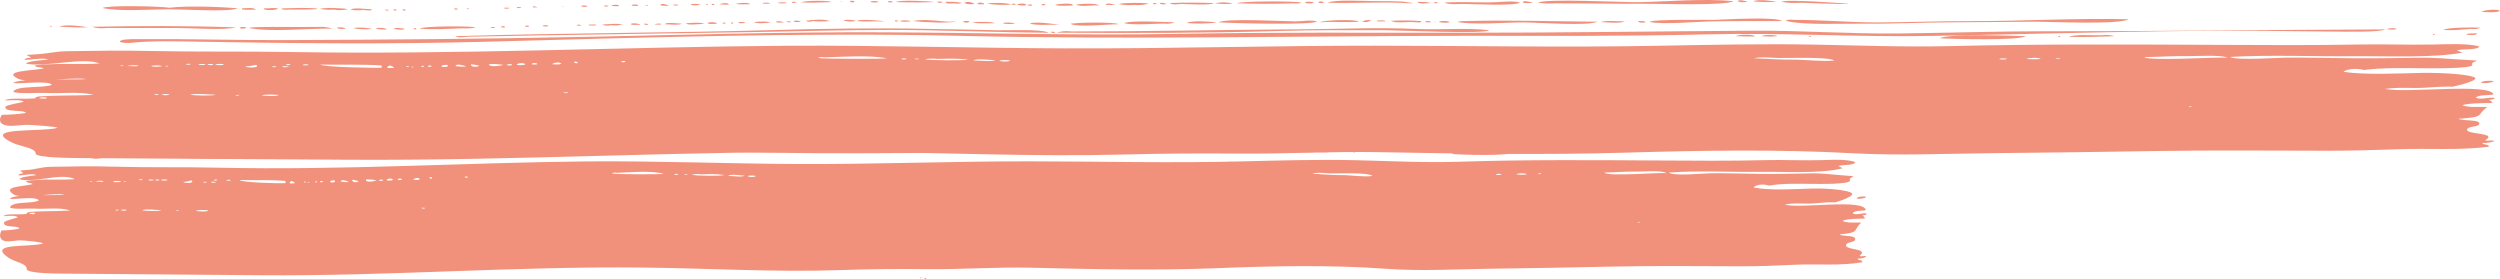 <?xml version="1.0" encoding="UTF-8"?><svg id="Calque_1" xmlns="http://www.w3.org/2000/svg" viewBox="0 0 561.26 62.66"><defs><style>.cls-1{fill:#f2917b;}</style></defs><path class="cls-1" d="m10.55,21.94c-.08.35-1.19.17-1.74.14.17-.28,1.37-.33,1.74-.14m17.08-7.25c.16.21-.35.12-.63.14.04-.12.27-.16.63-.14m3.48.07c-.59.28-1.49,0-2.53.07.5-.21,2.06-.25,2.53-.07m5.22.14c-.63.03-2.23.24-2.37-.14.67-.05,2.16-.2,2.37.14m1.74,6.28c-.14.26-1.62.3-1.74,0,.64-.08,1.1-.08,1.74,0m-.32-6.41c.16.21-.35.12-.63.14.04-.12.27-.16.63-.14m-3.16,6.48c.36-.17.56-.08,1.11-.07-.24.23-.71.21-1.11.07m8.23-6.9c-.14.28-.6.15-1.11.14.26-.22.53-.18,1.11-.14m5.53,6.9c-.27.32-5.2.2-5.69,0,1.83-.34,3.82,0,5.69,0m-2.21-6.69c-.56.04-1.43.16-1.58-.14.56-.04,1.43-.16,1.58.14m1.74-.14c.05.28-1.32.28-1.26,0,.57-.03.76-.11,1.26,0m2.37.14c-.6.05-1.74.18-1.9-.14.56-.03,1.81-.22,1.9.14m3.48,6.76c-.03.15-.4.15-.79.14-.16-.23.49-.11.79-.14m3.79-6.76c1.03.73-2.13.7-2.53.35,1.13.01,1.72-.22,2.53-.35m5.06,6.76c-.45.41-2.83.17-3.79.14.5-.36,2.82-.21,3.79-.14m-.47-6.34c-.36.17-.56.08-1.11.07.24-.23.71-.21,1.11-.07m.63-.56c.81.21.29.08,0,0m2.22.56c-.41.09-1.52.27-1.58-.07.54-.12.98.03,1.58.07m.32-.49c-.22.11-.82.2-1.11.07.24-.23.71-.21,1.11-.07m3.95.14c-.63.05-.64.05-1.27,0,.03-.25,1.29-.3,1.27,0m16.45.07v.49c-1.04.11-13.18-.1-13.76-.7,4.58.1,9.21-.09,13.76.21m1.74,0c.51.1.88.26,1.11.49-1.66.21-2.03.05-1.11-.49m3.79.14c.33-.03.42.05.63.07-.03.2-.75.17-.63-.07m1.58.28c-.26.02-.27-.07-.47-.07-.06-.14.72-.1.47.07m2.37-.35c.04.18-.06.3-.47.28-.29-.12.05-.27.47-.28m1.74.14c-.18.06-.42.09-.79.07-.27-.33.91-.38.79-.07m3.64-.28c.2.44-.81.47-1.42.35-.1-.35.82-.53,1.42-.35m4.11.28c-.75.16-1.64,0-2.37-.07.03-.65,1.96-.15,2.37.07m1.11-.49c.67.07,1.31.19,1.9.35-.95.47-2.14.13-1.9-.35m4.11-.07c1.08-.01,2.14.06,3.16.21-1.02.31-3.55.54-3.16-.21m5.06.28c-.5.11-.69.02-1.26,0,.22-.24,1.28-.4,1.26,0m3.01-.14c-.42.1-1.38.23-1.9.07,0-.47,1.86-.53,1.9-.07m2.69-.14c-.01.21-1.03.16-1.26.07.04-.33,1.07-.36,1.26-.07m5.38,0c-.61.2-1.19.09-2.06.07.32-.34,1.79-.64,2.06-.07m.32,6.41c.42-.05.84-.05,1.26,0-.52.34-.9.03-1.26,0m3.32-6.83c.05.3-.16.36-.63.17-.37-.29-.16-.35.63-.17m10.76-.21c.03.34-.98.34-.95,0h.95Zm44.76-.84c4.01-.12,10.15-.55,13.92.21.02.16-13.82.18-15.5-.07.44-.21.97-.26,1.58-.14m18.35.42c-.49,0-1.12.2-1.11-.14.39-.06,1.03-.11,1.11.14m1.9-.14c.39,0,.76,0,.95.07,0,.11-1.17.15-.95-.07m5.06.07c2.38-.07,4.4-.14,6.8.14.08.24-8.69.24-9.65-.07.93-.17,1.88-.19,2.85-.07m12.97.28c-.78.41-3.5.06-4.9.07.59-.51,3.56-.1,4.9-.07m3.32.07c-.05.32-2.33.32-2.37,0,.46-.1,1.92-.13,2.37,0m172.39-.56c1.87.04,11.49-.3,12.65.56-2.47.31-6.75-.22-9.4-.19-2.92.04-5.73-.23-8.62-.3,1.53-.41,3.75-.1,5.38-.07m51.4.14c-.23.28-1.11.21-1.74.14.23-.28,1.11-.2,1.74-.14m7.59.07c-.88.1-2.28.1-3.16,0,.32-.31,2.85-.33,3.16,0m4.27-.21c.15.25-.62.1-.95.14.02-.18.53-.14.95-.14m28.63-.42c1.89.03,7.59-.35,9.02.35-2.21-.19-17.96.83-18.67-.14,3.22-.01,6.42-.26,9.65-.21m.31,11.43c.04-.12.27-.16.63-.14.16.21-.35.12-.63.14M1.85,28.22c1.43.15,3.13-.26,4.66-.18.97.05,5.96.34,6.41.66-3.55,1.01-17.34-.27-10.28,3.28,1.88.94,5.43,1.22,5.36,2.48-.05,1.01,8.78,1.03,11.37,1.04,19.42.1,39.05.23,58.53.36,38.35.25,76.91-2.06,115.17-1.73,19.68.15,39.43,1.08,59.15.56,8.54-.22,17.09-.29,25.67-.21,10.5.1,21.09-.51,31.57-.32,18.29.34,37.44.65,55.53.11,16.73-.5,34.17-.78,50.83.13,10.57.58,21.35.08,31.96-.02,11.98-.11,23.91-.27,35.85-.47,12.86-.21,26.02-.09,38.92-.07,5.46,0,10.55-.14,15.94-.34,6.8-.25,13.56.3,20.24-.56.24-.6-1.32-.35-1.42-.84,1.04.02,1.93-.12,2.69-.42-.43-.38-1.65.11-2.06-.21,3.21-1.81-5.25-1.17-3.94-2.6.49-.53,2.19-.42,2.51-.88.88-1.28-3.78-.76-4.59-1.32,6.21-.44,3.89-.75,6.48-2.65-1.71-.09-4.05.18-5.54-.35.47-.53,5.71-.53,6.64-.56-.02-.29-.28-.52-.79-.7.71,0,1.18-.13,1.42-.42-1.23-.28-3.32.53-4.27-.07.44-.67,2.88-.48,3.95-.7-.65-2.66-19.79-.23-24.36-1.26,2.06-.31,4.33-.25,6.47-.21,2.84.05,6-.43,8.72-.28.95-.21,6.64-1.53,4.67-2.2-2.25-.77-8.67-.97-11.49-.91-5.21.11-12.68.51-17.7-.23.69-.64,2.89-.88,4.59-.42,4.29-.55,8.93-.41,13.34-.39,1.43,0,11.43.16,10.98-.81-.46-.97,3.62-.82-2.02-1.1-3.58-.18-5.99-.51-9.85-.45-4.96.07-9.91.16-14.87.12-5.02-.04-10-.18-15.03-.14-2.13.02-11.24.69-12.6-.16,9.11-.51,18.6-.07,27.76-.16,7.09-.07,17.82.46,24.43-.81-.41-.17-.83-.33-1.26-.49,1.3-.43,4.62,0,5.06-.91-2.97-.71-6.94-.49-10.12-.42-5.64.12-11.28-.11-16.92,0-10.48.2-21.18.13-31.68.08-20.05-.09-40.15-.21-60.21.28-10.41.25-20.32-.16-30.69-.34-11.44-.2-22.88.05-34.31.26-21.27.41-42.74,0-64.04-.01-23.27-.02-46.63.69-69.85.6-20.71-.08-41.46-.7-62.06-.59-37.02.26-74.36,2.04-111.38,1.41-10.48-.18-20.95,0-31.46-.23-6.27-.14-12.54-.06-18.81.04-2.76.04-4.44.59-7.14.71-3.55.15-1.1.23-1.08.8-.78-.05-1.25.09-1.42.42,1.46.07,4.08-.56,5.38-.07-1.12.17-4.54.33-5.06.91,4.05.99,12.76-1.55,16.61,0-4.8.27-9.84-.15-14.55.42-.02.54,1.57.29,1.9.7-2.82.54-9.36.51-5.69,2.3,2.28,1.11,11.89-.46,15.34.07-2.19.25-15.71-.26-16.45.91,1.79.22,7.59-.65,8.7.35-1.7.88-7.96.08-8.7,1.6.99.53,5.82.17,7.28.26,3.27.19,7.85-.39,10.75.44-4.1.2-8.26.04-12.33.35-1.8.38.85.4-2.57.5-1.07.03-4.28-.15-5.02.34,1.13.13,3.55-.27,4.27.35-.49.18-3.98.7-4.11,1.12-.42,1.34,4.29.58,4.58,1.39-1.71.28-3.56.39-5.38.42-.55.74-.97,2.18,1.42,2.44M189.11.26c-.89.35.07.18,0,0m203.24.14c.25.05-2.13-.74-2.21-.07.7.19,1.44.21,2.21.07m6.49.07c.32-.04-4.19-.87-5.22-.14,1.73.13,3.47.18,5.22.14M191.8.47c.14-.3-.38-.3-.95-.28-.12.29.54.44.95.28m5.38,0c.2-.3-1.73-.31-1.74-.07.08.23,1.43.16,1.74.07m3.16.07c.15-.3-.38-.3-.95-.28-.14.3.38.3.95.28m-13.76-.07c.06-.38-6.15-.41-6.65.07,2.2.11,4.45.01,6.65-.07m24.99.14c.07-.26-.72-.36-1.11-.21-.1.28.6.2,1.11.21m-32.74,0c.3.05-1.27-.59-.95.07.32-.02.63-.05.95-.07m30.68-.21c-1.18-.14-7.52-.48-8.38.07,1.29.06,8.83.15,8.38-.07m87.62.28c.27-.35-1.14-.52-1.11-.14.02.2.66.13,1.11.14m46.98-.07c.18.04-2.37-.77-2.21,0,.74.11,1.48.11,2.21,0m-167.49.07c-.06-.3-1.33-.07-1.9-.14-.05.37,1.46.19,1.9.14m118.3,0c.13-.33-1.9-.44-1.9-.07.12.24,1.55.16,1.9.07m21.82.07c1.87,0-2.9-.46-1.66-.4-2.27-.1-4.55-.12-6.83-.11-1.82,0-8.9-.39-10.17.37,6.21.19,12.48-.29,18.66.14m4.43-.07c-.8-.26-1.41-.22-2.85-.28-.14.59,2.3.33,2.85.28m1.58,0c.11-.24-.55-.25-.79-.14-.11.24.56.25.79.14m-149.94,0c-.26-.11-1.75-.17-1.58.14.48-.07,1.6.15,1.58-.14m41.44.07c.68.13,1.26.08,1.74-.14-1.18-.17-2.39-.24-3.64-.21-.22.57,1.25.35,1.9.35m76.07,0c.68.08,1.32.04,1.9-.14-1.02-.42-14.07-.38-14.55.14,4.2.12,8.45.14,12.65,0m58.83,0c6.75-.01,13.49.13,20.24.09,3.06-.02,17.95.51,19.78-.58-6.74-.65-14.55.09-21.37.23-2.71.05-21.48-.87-22.45.12,1.24.18,2.51.22,3.8.14m-72.44.07c-.74-.31-2.61-.43-3.95-.07,1.3.16,2.62.19,3.95.07m51.72.07c2.02-.03,11.81.56,12.81-.35-1.69-.46-5.17.02-7.03,0-3.3-.02-6.6-.13-9.89,0,.67.54,3.06.36,4.11.35m-160.06.07c0-.51-2.84-.3-3.16-.07.74.16,2.16.02,3.16.07m50.45-.07c-.42-.21-1.04-.66-2.22-.35-.12.49,1.64.43,2.22.35m2.06.07c.32-.39-1.45-.51-1.42-.14.06.23.91.11,1.42.14m38.75-.07c.11-.24-.56-.25-.79-.14-.11.24.56.25.79.14m2.22,0c.49.06-1.53-.57-1.42-.07.42.18.9.21,1.42.07m3.48,0c1.03,0,6.66.37,7.12-.21-3.25-.11-6.56-.14-9.8,0,.42.52,1.88.21,2.69.21m138.86-.28c1.07.03,10.83.45,10.75.21,0,.01-14.04-1.09-15.02-.42,1.37.27,2.79.33,4.27.21m-240.56.42c.05-.52-1.81-.33-2.06-.07.67.08,1.36.11,2.06.07m-4.75.07v-.21c-.46-.1-.46.31,0,.21m1.42-.21c-.47-.07-.63,0-.47.21.47.07.63,0,.47-.21m66.59.14c.02-.35-4.55-.54-5.22-.21,1.64.26,3.5.35,5.22.21m1.11,0c.17-.27-.94-.28-.95-.07.24.08.61.22.95.07m4.9-.07c-.8.21-.29.08,0,0m21.67.14c1.2.1,2.31,0,3.32-.28-1.3-.28-5.39-.23-6.8.07,1.09.25,2.25.33,3.48.21m-97.43-.14c-.46-.05-2.08-.24-2.06.14.41.11,2.07.17,2.06-.14m77.5.21c.25-.37-1.04-.37-.79,0h.79Zm15.66-.07c.3.03-1.93-.7-2.06,0h2.06m-104.7,0c-.37.08-.68-.14-.63.14.59.08.46-.1.63-.14m6.64.07c.12-.27-.75-.09-1.11-.14-.15.28.86.24,1.11.14m78.13,0c.24-.5-1.87-.42-2.06-.14.38.16,1.43.31,2.06.14m-89.99,0c-.8.21-.29.08,0,0m2.85.14c.35-.39-1.58-.39-1.43-.07.26.12.93.06,1.43.07m6.96-.07c.2.05-2.08-.76-1.9-.07.6.17,1.23.19,1.9.07m81.29.07c.38-.28.22-.37-.47-.28-.86.06.17.31.47.28m9.33-.07c.47-.75-3.91-.32-3.96-.14,1,.33,2.82.14,3.96.14m5.85,0c0-.62-5.03-.39-5.06-.14,1.48.49,3.44-.02,5.06.14m-107.71.14c.06-.5-1.58-.33-1.74-.07.56.09,1.14.11,1.74.07m-2.37,0c.22-.22-1.18-.22-.95,0,.07.16.84.06.95,0m-4.75.07c.11-.3-.73-.19-1.26-.21-.26.37.93.32,1.26.21m-5.22.14c-.58-.48-.35.01,0,0m-6.01.07c.3.06-1.16-.58-.95,0h.95m-3.64.14c.25-.24-1.06-.33-.95-.07.02.15.67.03.95.07m-2.69.07c.13-.27-.75-.09-1.11-.14-.15.28.86.24,1.11.14m-9.17.21c.22-.1.23-.27-.32-.21,0,.12.12.18.32.21m-67.22,0c3.29-.01,13.52.66,15.5-.21-3.95-.37-11.47-.61-15.34-.14-1.92-.32-14.05-.62-15.02.07,3.82.82,10.72.3,14.87.28m26.73.07c.58.02,6.69,0,6.64-.14,0-.39-8.22-.19-8.22-.07.41.23.93.3,1.58.21m38.12-.07c.11-.24-.55-.25-.79-.14-.11.24.55.25.79.14m-45.24.07c-.72-.52-1.76-.34-3.16-.28v.28c1.05.05,2.11.05,3.16,0m4.9-.21c-.73-.32-2.01,0-3.16-.07-.19.62,3.04.4,3.16.07m12.49.21c1.09.18,2.14.16,3.16-.07-.52-.28-5.68-.45-6.17-.07.97.17,1.97.22,3.01.14m6.64.07c.29.01,2.1.35,1.9-.14-1.05.01-4.04-.47-4.74.07.92.19,1.87.21,2.85.07m5.69.14c.07-.22-.34-.22-.79-.21-.07.22.34.22.79.21m1.74,0c.07-.22-.14-.31-.63-.28-.07.22.14.31.63.28m2.06,0c.07-.22-.14-.31-.63-.28-.08.22.14.31.63.28m470.21.07c-.48-.49-3.78-.19-4.11.21.94.09,3.47.27,4.11-.21m-369.14,2.3c-.16-.3-2.3-.4-2.69-.14.36.25,1.97.27,2.69.14m6.32.07c.69-.08-5.9-.66-6.01-.07,1.96.18,4.02.02,6.01.07m3.32-.14c-.57-.06-.9-.28-.79.14.37.05.63,0,.79-.14m109.29.14c.14-.32-1.98-.3-2.06-.07.38.16,1.42.02,2.06.07m-128.58-.07c1.26.11,2.53.11,3.79,0-1.22-.55-3.96-.26-5.38-.07.45.26.98.29,1.58.07m19.61,0c.45.22,1.68.14,2.37.07-.06-.27-2.14-.33-2.37-.07m105.81-.21c-.81-.06-1.49.03-2.05.28,1.18.43,1.72-.14,2.05-.28m-129.69.35c.53.11,1.06.11,1.58,0-.22-.3-1.67-.34-1.58,0m-.63.07c.15-.25-.62-.1-.95-.14-.13.26.71.25.95.14m127.48-.07c-.17-.6-8.06-.4-8.7.14,2.87-.22,5.81.06,8.7-.14m11.86.07c1.31.03,2.13.31,2.21-.21-2.23-.17-4.55-.18-6.8-.07.72.59,3.5.25,4.59.28m3.16-.21c-.17.33.51.28,1.11.28.17-.33-.51-.28-1.11-.28m1.9.07c.58.48.35-.01,0,0m-145.98.21c.42.03-1.7-.57-1.74,0,.58.09,1.16.09,1.74,0m36.85-.14c-2.38-.18-5.58-.65-7.91-.14,2.44.27,8.21.55,9.81.07-.63.02-1.27.05-1.9.07m4.74-.14h-1.26c-.26.44,1.56.49,1.26,0m107.87.28c.09-.36-2.31-.43-2.37-.07.44.15,1.77.21,2.37.07m39.38-.21c-.8,0-4.61-.27-5.38.14,1.77.12,4.32.33,5.38-.14m4.59.21c.03-.34-.84-.28-1.58-.28-.17.38,1.07.42,1.58.28m15.66-.56c-1.85.05-14.33-.2-14.71.49,3.53.61,10.01-.07,13.76-.14,5.32-.1,10.65-.07,15.97-.07-1.3-1.06-12.72-.34-15.02-.28m-212.09.63c-.83-.36-2.16-.24-3.64-.14.39.48,2.91.18,3.64.14m117.83-.28c-2.78-.02-15.6-.76-17.24.21,2.47.19,21.42.7,22.14-.21-1.54-.4-3.3.01-4.9,0m38.27-.07c-.7-.04-1.33.03-1.9.21,4.04.7,10.58.08,14.88.09,3.14,0,14.33.88,16.6-.16-9.83-.07-19.76-.41-29.58-.14m-163.22.21c-.21.41.99.27,1.42.21,0-.28-.83-.19-1.42-.21m52.51,0c.8.48,3.46.2,5.06.28-.93-.46-3.5-.25-5.06-.28m54.73.07c-1.26-.17-5.74-.47-6.65.14,1.39.2,5.46.2,6.65-.14m-110.87.21c.03.1.38.06.63.07.34-.26-.81-.31-.63-.07m2.37.07c.13-.64-1.15.06,0,0m-3.64,0c.12-.34-2.04-.44-2.06-.07.15.24,1.67.16,2.06.07m64.21-.07c.25.21,2.45.24,2.69,0-.43-.13-2.34-.29-2.69,0m26.57,0c.29.08.8.21,0,0m9.49.07c.97.11,1.81.01,2.53-.28-1.97-.03-10.02-.55-11.39.21,2.34.47,6.3.1,8.86.07m141.39-.84c-.7-.11-1.28-.04-1.74.21,3.83,1.06,13.08.59,17.48.65,6.64.08,13.21-.3,19.84-.3,6.28,0,12.54-.13,18.82-.14,3.45,0,18.79.73,20.88-.55-11.95-.29-24.11.45-36.06.42-6.7-.02-13.34.26-20.03.29-6.44.03-12.81-.59-19.19-.57m-254.16.91c-.29-.14-1.44-.08-1.42.14.44-.06,1.48.14,1.42-.14m.79.07c.96.03,3.34.27,3.79-.14-1.05,0-3.43-.42-3.79.14m8.86-.07c-.72-.45-2.85-.21-4.11-.14.35.53,2.94.12,4.11.14m-14.39.21c-.02-.29-1.75-.5-2.06-.21-.02.38,1.36.14,2.06.21m1.74,0c.1-.25-.33-.27-.79-.28-.11.26.25.31.79.28m92.52,0s-5.54-.92-6.8-.28c1.91.52,4.7.13,6.8.28m2.37-.21c1.72.81,8.49.06,10.76.07-.5-.56-10.42-.4-10.76-.07m-106.44.28c-.02-.29-1.21-.07-1.74-.14-.12.34,1.4.22,1.74.14m3.32,0c.95.13,1.79.06,2.53-.21-1.47-.19-3.12-.03-4.59.07.56.28,1.25.32,2.06.14m-6.8.14c.08-.25-1.02-.42-.95-.07.48-.05.47.12.95.07m-7.43.14c.24-.34-.79-.33-1.11-.21-.1.28.6.2,1.11.21m-4.27.07c.25-.37-1.04-.37-.79,0h.79Zm-107.39.07c.15-.13.22-.08.32-.28-.77,0-.24.14-.32.28m96.95-.07c-.8.21-.29.08,0,0m5.06.14c.25-.37-1.04-.37-.79,0h.79Zm-93.63,0c-.5-.17-5.34-.81-6.33-.14,2.09.05,4.23.23,6.33.14m91.42.07c.15-.25-.62-.1-.95-.14-.14.26.71.25.95.14m-87.15.07c5.21.01,10.41-.01,15.61,0,3.55,0,10.88.57,13.33-.14-10.71-.37-21.54-.35-32.27-.14,1,.34,2.1.43,3.32.28m31.32-.07c-.12-.17-1.55-.26-1.42.07.1.24,1.43.16,1.42-.07m18.98.21c1.24,0-1.57-.39-1.62-.39-1.86.01-3.71.04-5.58.03-.89,0-11.17-.14-11.14.22,4.51.98,13.36.08,18.35.14m3.32,0c-.18-.29-1.06-.28-1.9-.28-.11.4,1.3.42,1.9.28m5.85.14c-.16-.35-4.06-.52-3.95-.21.96.23,2.45.22,3.95.21m9.96-.21c-.48-.07-.63,0-.48.21.48.07.63,0,.48-.21m10.6,0c1.01.07,1.96,0,2.85-.21-1.3-.34-11.88-.32-12.65.28,3.16.28,6.62.04,9.81-.07m-17.24.28c-.04-.42-1.75-.42-2.37-.35.18.39,1.46.29,2.37.35m1.58-.14c.55.06,2.15.33,2.53,0-.45-.16-2.25-.41-2.53,0m449.65.07c.03-.36-2.04-.27-2.05,0,.4.11,1.65.11,2.05,0m16.77-.07c.83.1,1.52.01,2.06-.28-1.16-.1-7.64-.08-8.22.49,2.05.22,4.15-.1,6.17-.21m-318.22.63c-2.21-.06,1.39.71,0,0m3.95-.07c-1.21-.14-2.32-.05-3.32.28,16.55.13,33.61.11,50.12-.38,7.83-.23,15.84-.19,23.68-.17,2.59,0,22.54.93,23.31,0-5.05-.6-11.02-.04-16.2-.28-8.79-.41-17.83.03-26.65.08-16.98.1-33.95.48-50.94.48m306.04.77v-.21c-.46-.1-.46.31,0,.21m7.12-.07c.6.1,2.61.22,2.37-.28-.9.05-2.17-.07-2.37.28m-164.01.35c1.42.07,2.84.09,4.27.07.05-.53-3.72-.47-4.27-.07m5.85,0c.81.12,2.67.11,3.48,0-.21-.34-3.26-.34-3.48,0m10.6.14c.14.05.45-.04.47-.07.22-.26-.79-.05-.47.07m-301.3,0c21.61-.44,43.23-.69,64.85-1.06,10.07-.17,19.97-.47,30.05-.47,11.93,0,23.82.55,35.74.63-1.67-.9-9.2-.5-11.49-.56-5.21-.14-10.41-.21-15.62-.31-11.74-.23-23.22-.07-34.93.27-23.69.67-47.43.64-71.12,1.37.32.46,1.89.15,2.53.14m357.6.07c.03-.17.38-.28-.32-.28-.08.33.1.09.32.28m9.33-.42c-1.54.04-6.19-.25-7.27.35,3.42.12,6.87-.02,10.28-.14-.92-.28-1.92-.35-3.01-.21m-37.96.77c.03-.37-.19-.19,0,0m1.74-.07c2.8.14,17.54.56,19.29-.49-2.71-.07-17.81-.65-19.29.49m24.04-1.6c-11.09,0-22.14.37-33.22.5-10.97.13-21.9-.69-32.89-.62-21.96.14-43.9.47-65.88.46-21.06,0-42.15-.12-63.22.25-22,.39-43.59-.24-65.56-.35-22.33-.11-44.93.56-67.25,1.02-22.66.46-45.08.65-67.76.73-10.69.04-21.38-.3-32.07-.22-.67,0-3.45-.06-4.32.22-1.63.52,1.05.71,1.69.64,4.94-.53,10.38-.37,15.42-.28,21.09.37,42.59.58,63.66.03,35.64-.93,71.96-2.17,107.62-1.34,37.29.87,74.94.03,112.27-.01,18.17-.02,36.49.14,54.63-.32,17.07-.44,33.94.65,50.98.34,17.2-.31,34.59-.79,51.9-1.04,8.66-.12,17.32-.13,25.98-.06,4.24.03,8.47.08,12.7.13,1.73.02,10.23.18,11.23-.49-25.31.08-50.64.42-75.92.42m100.27,11.22c-.54-.22-2.83-.12-2.85.35.96.15,2.47-.01,2.85-.35m-283.58,17.98c-.15.13-.22.09-.32.28.78,0,.24-.14.32-.28m1.11.21c-.03.2-.02.38.47.35.03-.2.02-.38-.47-.35"/><path class="cls-1" d="m7.89,47.87c-.06.35-.89.17-1.3.14.13-.28,1.02-.33,1.3-.14m12.78-7.25c.12.21-.26.12-.47.14.03-.12.2-.16.47-.14m2.6.07c-.44.27-1.11,0-1.9.07.38-.21,1.54-.25,1.9-.07m3.9.14c-.47.03-1.67.23-1.77-.14.5-.05,1.61-.2,1.77.14m1.3,6.27c-.1.26-1.21.3-1.3,0,.48-.08.82-.08,1.3,0m-.24-6.41c.12.21-.26.12-.47.14.03-.12.21-.16.47-.14m-2.37,6.48c.27-.17.42-.08.83-.07-.18.23-.53.21-.83.07m6.15-6.9c-.11.28-.45.15-.83.14.19-.22.4-.18.83-.14m4.14,6.9c-.2.32-3.89.2-4.26,0,1.37-.34,2.86,0,4.26,0m-1.66-6.69c-.42.04-1.07.16-1.18-.14.42-.04,1.07-.16,1.18.14m1.3-.14c.04.28-.98.28-.95,0,.43-.02.57-.11.95,0m1.78.14c-.45.05-1.3.18-1.42-.14.42-.03,1.36-.22,1.42.14m2.6,6.76c-.02.15-.3.15-.59.14-.12-.23.37-.11.59-.14m2.84-6.76c.77.73-1.59.7-1.89.35.85.01,1.28-.22,1.89-.35m3.79,6.76c-.34.41-2.12.17-2.84.14.38-.36,2.11-.21,2.84-.14m-.35-6.34c-.27.17-.42.08-.83.07.18-.23.53-.21.83-.07m.47-.56c.6.21.22.08,0,0m1.66.56c-.31.09-1.14.27-1.18-.07.4-.12.73.03,1.18.07m.24-.49c-.17.11-.61.2-.83.07.18-.23.53-.21.83-.07m2.96.14c-.47.05-.48.05-.95,0,.02-.25.96-.3.95,0m12.31.07v.49c-.78.11-9.86-.1-10.3-.7,3.43.1,6.89-.09,10.3.21m1.3,0c.38.1.66.26.83.49-1.25.21-1.52.05-.83-.49m2.84.14c.25-.03.31.05.48.07-.02.2-.56.17-.48-.07m1.18.28c-.19.02-.2-.07-.36-.07-.05-.14.54-.1.36.07m1.77-.35c.03.18-.04.3-.35.28-.21-.12.04-.27.35-.28m1.3.14c-.14.06-.32.09-.59.07-.2-.33.68-.39.59-.07m2.72-.28c.15.44-.61.47-1.06.35-.07-.35.61-.53,1.06-.35m3.08.28c-.56.16-1.23,0-1.78-.07.02-.65,1.46-.15,1.78.07m.83-.49c.5.07.98.19,1.42.35-.71.47-1.6.13-1.42-.35m3.08-.07c.81-.01,1.6.06,2.37.21-.76.31-2.65.54-2.37-.21m3.79.28c-.38.11-.52.02-.95,0,.16-.24.96-.4.95,0m2.25-.14c-.31.1-1.03.23-1.42.07,0-.47,1.39-.53,1.42-.07m2.01-.14c0,.21-.77.16-.95.07.03-.33.8-.36.95-.07m4.03,0c-.46.2-.89.09-1.54.07.24-.34,1.34-.64,1.54-.07m.24,6.41c.31-.05.63-.05.95,0-.39.34-.67.03-.95,0m2.49-6.83c.03.3-.12.36-.47.17-.28-.29-.12-.35.47-.17m8.05-.21c.02.34-.73.34-.71,0h.71Zm33.49-.84c3-.12,7.6-.55,10.41.21.02.16-10.34.18-11.6-.07.33-.21.73-.26,1.18-.14m13.73.42c-.36,0-.84.2-.83-.14.29-.06.77-.11.83.14m1.42-.14c.29,0,.57,0,.71.07,0,.11-.88.15-.71-.07m3.78.07c1.78-.07,3.29-.14,5.09.14.06.24-6.5.24-7.22-.07.69-.17,1.4-.19,2.13-.07m9.71.28c-.59.41-2.62.06-3.67.07.44-.51,2.66-.1,3.67-.07m2.49.07c-.04.32-1.74.32-1.78,0,.35-.1,1.43-.13,1.78,0m128.99-.56c1.4.04,8.6-.3,9.47.56-1.85.31-5.05-.22-7.04-.19-2.19.04-4.28-.23-6.45-.3,1.14-.41,2.81-.1,4.02-.07m38.46.14c-.17.28-.83.21-1.3.14.17-.28.83-.2,1.3-.14m5.68.07c-.66.1-1.71.1-2.37,0,.24-.31,2.13-.33,2.37,0m3.2-.21c.11.25-.47.1-.71.14.01-.18.4-.14.71-.14m21.42-.42c1.41.03,5.68-.35,6.75.35-1.65-.19-13.44.83-13.97-.14,2.41-.01,4.81-.26,7.22-.21m.24,11.43c.03-.12.2-.16.47-.14.12.21-.26.12-.47.14M1.38,54.15c1.07.15,2.35-.26,3.49-.18.73.05,4.46.34,4.8.66-2.65,1.01-12.97-.27-7.69,3.28,1.4.94,4.06,1.22,4.01,2.48-.04,1.01,6.57,1.03,8.51,1.04,14.53.1,29.22.23,43.79.36,28.69.25,57.55-2.06,86.17-1.72,14.73.15,29.51,1.08,44.26.56,6.39-.22,12.79-.29,19.21-.21,7.86.1,15.78-.51,23.62-.32,13.69.34,28.02.65,41.55.11,12.52-.5,25.57-.78,38.04.13,7.91.58,15.98.08,23.92-.02,8.96-.11,17.89-.27,26.82-.47,9.62-.21,19.47-.09,29.12-.07,4.08,0,7.9-.14,11.93-.34,5.09-.25,10.14.3,15.15-.56.18-.6-.99-.35-1.07-.83.77.02,1.45-.12,2.01-.42-.32-.38-1.23.11-1.54-.21,2.4-1.81-3.93-1.17-2.95-2.6.37-.53,1.64-.42,1.88-.88.66-1.28-2.83-.76-3.43-1.32,4.65-.44,2.91-.75,4.85-2.65-1.28-.09-3.04.18-4.14-.35.36-.53,4.27-.53,4.97-.56-.01-.29-.21-.52-.59-.7.53,0,.88-.13,1.07-.42-.92-.28-2.49.53-3.2-.07.33-.67,2.16-.48,2.96-.7-.49-2.66-14.81-.23-18.23-1.25,1.54-.31,3.24-.25,4.84-.21,2.13.05,4.49-.43,6.52-.28.71-.21,4.96-1.53,3.5-2.2-1.68-.77-6.49-.97-8.6-.91-3.9.11-9.49.51-13.24-.23.51-.64,2.16-.88,3.43-.42,3.21-.55,6.68-.41,9.99-.39,1.07,0,8.55.16,8.21-.81-.34-.98,2.71-.82-1.51-1.1-2.68-.18-4.48-.51-7.37-.45-3.71.07-7.42.16-11.13.12-3.76-.04-7.48-.18-11.24-.14-1.59.02-8.41.69-9.43-.16,6.82-.51,13.92-.07,20.77-.16,5.31-.07,13.34.46,18.28-.81-.31-.17-.62-.33-.95-.49.97-.43,3.45,0,3.79-.91-2.22-.71-5.2-.49-7.57-.42-4.22.12-8.44-.11-12.66,0-7.85.2-15.85.13-23.7.08-15.01-.09-30.04-.21-45.05.28-7.79.25-15.21-.16-22.97-.34-8.56-.2-17.12.05-25.67.26-15.92.41-31.98,0-47.92-.01-17.41-.02-34.89.69-52.27.6-15.5-.08-31.02-.7-46.44-.59-27.7.26-55.64,2.04-83.34,1.41-7.84-.18-15.67,0-23.54-.23-4.69-.14-9.38-.06-14.07.04-2.07.04-3.32.59-5.34.71-2.65.15-.82.23-.81.8-.58-.05-.94.09-1.06.42,1.09.07,3.05-.56,4.02-.07-.84.17-3.4.33-3.79.91,3.03.99,9.55-1.55,12.43,0-3.59.27-7.36-.15-10.89.42-.02.55,1.17.29,1.42.7-2.11.54-7,.51-4.26,2.3,1.71,1.11,8.9-.46,11.48.07-1.64.25-11.76-.26-12.31.91,1.34.22,5.68-.65,6.51.35-1.27.88-5.96.08-6.51,1.6.74.53,4.35.17,5.45.26,2.44.19,5.88-.39,8.04.44-3.07.2-6.18.04-9.23.35-1.35.38.64.4-1.92.5-.8.03-3.2-.15-3.76.34.85.13,2.66-.27,3.19.35-.37.18-2.98.7-3.07,1.12-.31,1.34,3.21.57,3.43,1.39-1.28.28-2.66.39-4.02.42-.41.74-.72,2.18,1.06,2.44m140.12-27.95c-.67.35.06.18,0,0m152.07.14c.19.05-1.6-.74-1.66-.07.53.19,1.08.21,1.66.07m4.85.07c.24-.04-3.14-.87-3.9-.14,1.29.13,2.59.18,3.9.14m-154.91,0c.11-.3-.28-.3-.71-.28-.09.29.4.44.71.28m4.02,0c.15-.3-1.3-.31-1.3-.07.06.23,1.07.16,1.3.07m2.37.07c.11-.3-.28-.3-.71-.28-.11.3.28.3.71.28m-10.29-.07c.05-.38-4.6-.41-4.97.07,1.64.11,3.33.01,4.97-.07m18.7.14c.05-.26-.54-.36-.83-.21-.08.28.45.2.83.21m-24.5,0c.22.05-.95-.59-.71.07.24-.02.47-.05.71-.07m22.96-.21c-.88-.14-5.62-.48-6.27.07.97.06,6.61.15,6.27-.07m65.56.28c.2-.35-.85-.52-.83-.14.02.2.49.13.83.14m35.15-.07c.14.04-1.78-.77-1.66,0,.55.11,1.11.11,1.66,0m-125.32.07c-.05-.3-.99-.07-1.42-.14-.04.37,1.09.19,1.42.14m88.52,0c.09-.33-1.42-.44-1.42-.07.09.24,1.16.16,1.42.07m16.33.07c1.4,0-2.17-.46-1.24-.4-1.69-.1-3.41-.12-5.11-.11-1.36,0-6.66-.39-7.61.37,4.65.19,9.33-.29,13.96.14m3.32-.07c-.6-.26-1.05-.22-2.13-.28-.1.59,1.72.33,2.13.28m1.18,0c.08-.24-.41-.25-.59-.14-.08.24.41.25.59.14m-112.19,0c-.19-.11-1.31-.17-1.18.14.36-.07,1.2.15,1.18-.14m31.01.07c.5.13.94.08,1.3-.14-.88-.17-1.79-.24-2.72-.21-.16.57.93.35,1.42.35m56.92,0c.51.08.99.04,1.42-.14-.76-.42-10.53-.38-10.89.14,3.14.12,6.32.14,9.47,0m44.02,0c5.05-.01,10.1.13,15.14.09,2.29-.02,13.43.51,14.8-.58-5.04-.65-10.89.09-15.99.23-2.03.05-16.07-.87-16.79.12.93.18,1.88.22,2.84.14m-54.2.07c-.55-.31-1.95-.43-2.96-.07.98.16,1.96.19,2.96.07m38.7.07c1.51-.03,8.84.56,9.59-.35-1.27-.46-3.87.02-5.26,0-2.47-.02-4.94-.13-7.4,0,.5.54,2.29.36,3.08.35m-119.76.07c0-.51-2.13-.3-2.37-.07.56.16,1.62.02,2.37.07m37.75-.07c-.32-.21-.78-.66-1.66-.35-.09.49,1.23.43,1.66.35m1.54.07c.24-.39-1.08-.51-1.07-.14.04.23.68.11,1.07.14m28.99-.07c.08-.24-.42-.25-.59-.14-.08.24.42.25.59.14m1.66,0c.37.06-1.15-.57-1.07-.07.32.18.67.21,1.07.07m2.6,0c.77,0,4.98.37,5.32-.21-2.43-.11-4.91-.14-7.34,0,.32.52,1.4.21,2.01.21m103.91-.28c.8.03,8.11.45,8.05.21,0,.01-10.51-1.09-11.24-.42,1.03.27,2.09.33,3.2.21m-180,.42c.04-.52-1.35-.33-1.54-.07.5.08,1.02.11,1.54.07m-3.55.07v-.21c-.35-.1-.35.31,0,.21m1.07-.21c-.35-.07-.47,0-.35.21.35.07.47,0,.35-.21m49.82.14c.02-.35-3.41-.54-3.9-.21,1.23.26,2.62.35,3.9.21m.83,0c.13-.27-.71-.28-.71-.07.18.08.46.22.71.07m3.67-.07c-.6.21-.22.08,0,0m16.21.14c.9.1,1.73,0,2.49-.28-.97-.28-4.03-.23-5.09.07.82.25,1.69.33,2.6.21m-72.9-.14c-.35-.05-1.56-.24-1.54.14.31.11,1.55.17,1.54-.14m57.99.21c.19-.37-.78-.37-.59,0h.59Zm11.72-.07c.22.03-1.44-.7-1.54,0h1.54m-78.34,0c-.28.08-.51-.14-.47.14.44.08.34-.1.47-.14m4.97.07c.09-.27-.56-.09-.83-.14-.11.28.64.24.83.14m58.46,0c.18-.5-1.4-.42-1.54-.14.28.16,1.07.31,1.54.14m-67.34,0c-.6.21-.22.08,0,0m2.13.14c.26-.39-1.18-.39-1.07-.07.2.12.7.06,1.07.07m5.21-.07c.15.05-1.56-.76-1.42-.07.45.17.92.19,1.42.07m60.83.07c.28-.28.16-.37-.35-.28-.64.06.12.31.35.28m6.98-.07c.35-.75-2.93-.32-2.96-.14.75.33,2.11.14,2.96.14m4.38,0c0-.62-3.76-.39-3.79-.14,1.11.49,2.58-.02,3.79.14m-80.59.14c.04-.5-1.18-.33-1.3-.07.42.09.85.11,1.3.07m-1.77,0c.17-.22-.88-.22-.71,0,.05.16.63.06.71,0m-3.55.07c.08-.3-.55-.19-.95-.21-.2.37.7.32.95.21m-3.91.14c-.43-.48-.26.01,0,0m-4.5.07c.23.06-.87-.58-.71,0h.71m-2.72.14c.18-.24-.79-.33-.71-.07.01.15.5.03.71.07m-2.01.07c.09-.27-.56-.09-.83-.14-.11.28.64.24.83.14m-6.86.21c.17-.1.17-.27-.24-.21,0,.12.09.18.24.21m-50.3,0c2.46-.01,10.11.66,11.6-.21-2.95-.37-8.58-.61-11.48-.14-1.44-.32-10.51-.62-11.24.07,2.86.82,8.02.3,11.12.28m20,.07c.43.02,5,0,4.97-.14,0-.39-6.15-.19-6.15-.07.3.23.7.3,1.18.21m28.52-.07c.08-.24-.41-.25-.59-.14-.08.24.41.25.59.14m-33.85.07c-.54-.52-1.31-.34-2.37-.28v.28c.79.05,1.58.05,2.37,0m3.67-.21c-.55-.32-1.51,0-2.37-.07-.14.62,2.27.4,2.37.07m9.35.21c.81.18,1.6.16,2.37-.07-.39-.28-4.25-.45-4.62-.07.73.17,1.48.22,2.25.14m4.97.07c.21.01,1.57.35,1.42-.14-.79.01-3.02-.47-3.55.07.69.19,1.4.21,2.13.07m4.26.14c.06-.22-.25-.22-.59-.21-.06.22.25.22.59.21m1.3,0c.06-.22-.1-.31-.47-.28-.06.22.1.31.47.28m1.54,0c.05-.22-.1-.31-.47-.28-.06.22.1.31.47.28m351.83.07c-.36-.49-2.83-.19-3.08.21.7.09,2.59.27,3.08-.21m-276.21,2.3c-.12-.3-1.72-.4-2.01-.14.27.25,1.48.27,2.01.14m4.73.07c.52-.08-4.42-.66-4.5-.07,1.47.18,3.01.02,4.5.07m2.49-.14c-.42-.06-.68-.28-.59.14.28.05.47,0,.59-.14m81.77.14c.1-.32-1.48-.3-1.54-.07.28.16,1.06.02,1.54.07m-96.21-.07c.95.11,1.89.11,2.84,0-.92-.55-2.96-.26-4.02-.07.33.26.73.29,1.18.07m14.67,0c.34.22,1.26.14,1.77.07-.05-.27-1.6-.33-1.77-.07m79.17-.21c-.6-.06-1.12.03-1.54.28.88.43,1.28-.14,1.54-.28m-97.04.35c.39.11.79.11,1.18,0-.16-.3-1.25-.34-1.18,0m-.47.07c.11-.25-.47-.1-.71-.14-.1.26.53.25.71.14m95.38-.07c-.13-.6-6.03-.4-6.51.14,2.15-.22,4.35.06,6.51-.14m8.88.07c.98.03,1.59.31,1.66-.21-1.67-.17-3.41-.18-5.09-.07.54.59,2.62.25,3.43.28m2.37-.21c-.13.33.38.28.83.28.13-.33-.38-.28-.83-.28m1.42.07c.43.48.26-.01,0,0m-109.23.21c.32.03-1.27-.57-1.3,0,.43.09.87.09,1.3,0m27.57-.14c-1.78-.18-4.18-.65-5.92-.14,1.83.27,6.14.55,7.34.07-.47.02-.95.05-1.42.07m3.55-.14h-.95c-.2.44,1.17.49.95,0m80.71.28c.07-.36-1.73-.43-1.78-.07.33.15,1.33.21,1.78.07m29.47-.21c-.6,0-3.45-.27-4.02.14,1.33.12,3.23.33,4.02-.14m3.43.21c.02-.34-.63-.28-1.18-.28-.13.38.8.42,1.18.28m11.72-.56c-1.38.05-10.72-.2-11.01.49,2.64.61,7.49-.07,10.3-.14,3.98-.1,7.97-.07,11.95-.07-.97-1.06-9.51-.34-11.24-.28m-158.7.63c-.62-.36-1.62-.24-2.72-.14.29.48,2.18.18,2.72.14m88.17-.28c-2.08-.02-11.67-.76-12.9.21,1.85.19,16.03.7,16.57-.21-1.15-.4-2.47.01-3.67,0m28.64-.07c-.52-.04-1,.03-1.42.21,3.02.7,7.92.08,11.13.09,2.35,0,10.72.88,12.42-.16-7.36-.07-14.79-.41-22.13-.14m-122.13.21c-.16.41.74.27,1.07.21,0-.28-.62-.19-1.07-.21m39.29,0c.6.48,2.59.2,3.79.28-.7-.46-2.62-.25-3.79-.28m40.95.07c-.94-.17-4.3-.47-4.97.14,1.04.2,4.08.2,4.97-.14m-82.96.21c.02.1.29.06.47.07.25-.26-.6-.31-.47-.07m1.78.07c.1-.64-.86.06,0,0m-2.72,0c.09-.34-1.53-.44-1.54-.07.11.24,1.25.16,1.54.07m48.05-.07c.19.21,1.83.24,2.01,0-.32-.13-1.75-.29-2.01,0m19.88,0c.22.08.6.21,0,0m7.1.07c.72.11,1.35.01,1.89-.28-1.47-.03-7.5-.55-8.52.21,1.75.47,4.72.1,6.63.07m105.8-.84c-.52-.11-.95-.04-1.3.21,2.86,1.06,9.79.59,13.08.65,4.97.08,9.89-.3,14.84-.3,4.7,0,9.38-.13,14.08-.14,2.58,0,14.06.73,15.62-.55-8.94-.29-18.04.45-26.98.42-5.01-.02-9.98.26-14.99.29-4.82.03-9.59-.59-14.36-.57m-190.18.91c-.22-.14-1.08-.08-1.07.14.33-.06,1.11.14,1.07-.14m.59.07c.72.03,2.5.27,2.84-.14-.78,0-2.57-.42-2.84.14m6.63-.07c-.54-.45-2.13-.21-3.08-.14.26.53,2.2.12,3.08.14m-10.77.21c-.01-.29-1.31-.5-1.54-.21-.01.38,1.02.14,1.54.21m1.3,0c.08-.25-.25-.27-.59-.28-.08.26.19.31.59.28m69.23,0s-4.14-.92-5.09-.28c1.43.52,3.52.13,5.09.28m1.77-.21c1.29.81,6.35.06,8.05.07-.37-.56-7.8-.4-8.05-.07m-79.64.28c-.01-.29-.91-.07-1.3-.14-.09.34,1.05.22,1.3.14m2.49,0c.71.13,1.34.06,1.89-.21-1.1-.19-2.33-.03-3.43.07.42.28.93.32,1.54.14m-5.09.14c.06-.25-.76-.42-.71-.07.36-.05.35.12.71.07m-5.56.14c.18-.34-.59-.33-.83-.21-.08.28.45.2.83.21m-3.2.07c.19-.37-.78-.37-.59,0h.59Zm-80.35.07c.11-.13.16-.08.24-.28-.58,0-.18.14-.24.28m72.54-.07c-.6.21-.22.08,0,0m3.79.14c.19-.37-.78-.37-.59,0h.59Zm-70.06,0c-.37-.17-4-.81-4.74-.14,1.57.05,3.16.23,4.74.14m68.4.07c.11-.25-.47-.1-.71-.14-.1.26.53.25.71.14m-65.21.07c3.89.01,7.79-.01,11.68,0,2.66,0,8.14.57,9.97-.14-8.02-.37-16.12-.35-24.14-.14.75.34,1.58.43,2.49.28m23.43-.07c-.09-.17-1.16-.26-1.06.07.07.24,1.07.16,1.06-.07m14.2.21c.93,0-1.17-.39-1.22-.39-1.4.01-2.78.04-4.17.03-.66,0-8.36-.14-8.34.22,3.38.98,10,.08,13.73.14m2.48,0c-.14-.29-.8-.27-1.42-.28-.08.4.97.42,1.42.28m4.38.14c-.12-.35-3.04-.52-2.96-.21.72.23,1.84.22,2.96.21m7.46-.21c-.35-.07-.47,0-.35.21.35.07.47,0,.35-.21m7.93,0c.76.07,1.46,0,2.13-.21-.97-.34-8.89-.32-9.47.28,2.37.28,4.96.04,7.34-.07m-12.9.28c-.03-.42-1.31-.42-1.77-.35.13.39,1.09.29,1.77.35m1.19-.14c.41.06,1.61.33,1.89,0-.34-.16-1.68-.41-1.89,0m336.45.07c.02-.36-1.53-.27-1.54,0,.3.11,1.24.11,1.54,0m12.55-.07c.62.1,1.13.01,1.54-.28-.87-.1-5.71-.08-6.15.49,1.53.22,3.11-.1,4.62-.21m-238.11.63c-1.65-.06,1.04.71,0,0m2.96-.07c-.9-.14-1.73-.05-2.48.28,12.38.13,25.15.11,37.5-.38,5.86-.23,11.85-.19,17.72-.17,1.94,0,16.87.93,17.44,0-3.78-.6-8.24-.04-12.12-.28-6.57-.41-13.34.03-19.95.08-12.71.1-25.41.48-38.12.48m229,.77v-.21c-.35-.1-.35.31,0,.21m5.33-.07c.45.1,1.95.22,1.77-.28-.67.05-1.63-.07-1.77.28m-122.72.35c1.06.07,2.13.09,3.2.07.04-.53-2.79-.47-3.2-.07m4.38,0c.61.12,1.99.11,2.6,0-.16-.34-2.44-.34-2.6,0m7.93.14c.1.05.34-.04.35-.07.17-.26-.59-.05-.35.07m-225.44,0c16.17-.44,32.35-.69,48.52-1.06,7.53-.17,14.94-.47,22.49-.47,8.93,0,17.82.55,26.74.63-1.25-.9-6.88-.5-8.6-.56-3.9-.14-7.79-.21-11.69-.31-8.78-.23-17.37-.07-26.14.27-17.73.67-35.49.64-53.22,1.37.24.46,1.41.15,1.89.14m267.57.07c.02-.17.29-.28-.24-.28-.06.33.07.09.24.28m6.98-.42c-1.15.04-4.64-.25-5.44.35,2.56.12,5.14-.02,7.69-.14-.69-.28-1.44-.35-2.25-.21m-28.4.77c.03-.37-.14-.19,0,0m1.3-.07c2.1.14,13.12.56,14.44-.49-2.03-.07-13.33-.65-14.44.49m17.99-1.6c-8.29,0-16.57.37-24.86.5-8.21.13-16.39-.69-24.61-.62-16.43.14-32.85.47-49.29.46-15.76,0-31.54-.12-47.3.25-16.46.39-32.62-.25-49.06-.35-16.71-.11-33.62.56-50.32,1.02-16.96.46-33.73.65-50.7.73-8,.04-16-.3-24-.22-.5,0-2.58-.06-3.24.22-1.22.52.79.71,1.27.64,3.69-.53,7.77-.37,11.54-.28,15.78.37,31.87.58,47.64.03,26.67-.93,53.85-2.17,80.53-1.34,27.9.86,56.07.03,84.01-.01,13.59-.02,27.31.14,40.88-.32,12.77-.43,25.39.65,38.15.34,12.87-.31,25.88-.79,38.83-1.04,6.48-.12,12.96-.13,19.44-.06,3.17.03,6.34.08,9.51.13,1.29.02,7.66.18,8.4-.49-18.94.08-37.89.42-56.8.42m75.03,11.22c-.41-.22-2.12-.11-2.13.35.72.15,1.85-.01,2.13-.35m-212.19,17.98c-.11.13-.16.09-.24.28.58,0,.18-.14.24-.28m.83.21c-.02.2-.02.38.35.35.02-.2.02-.38-.35-.35"/></svg>
